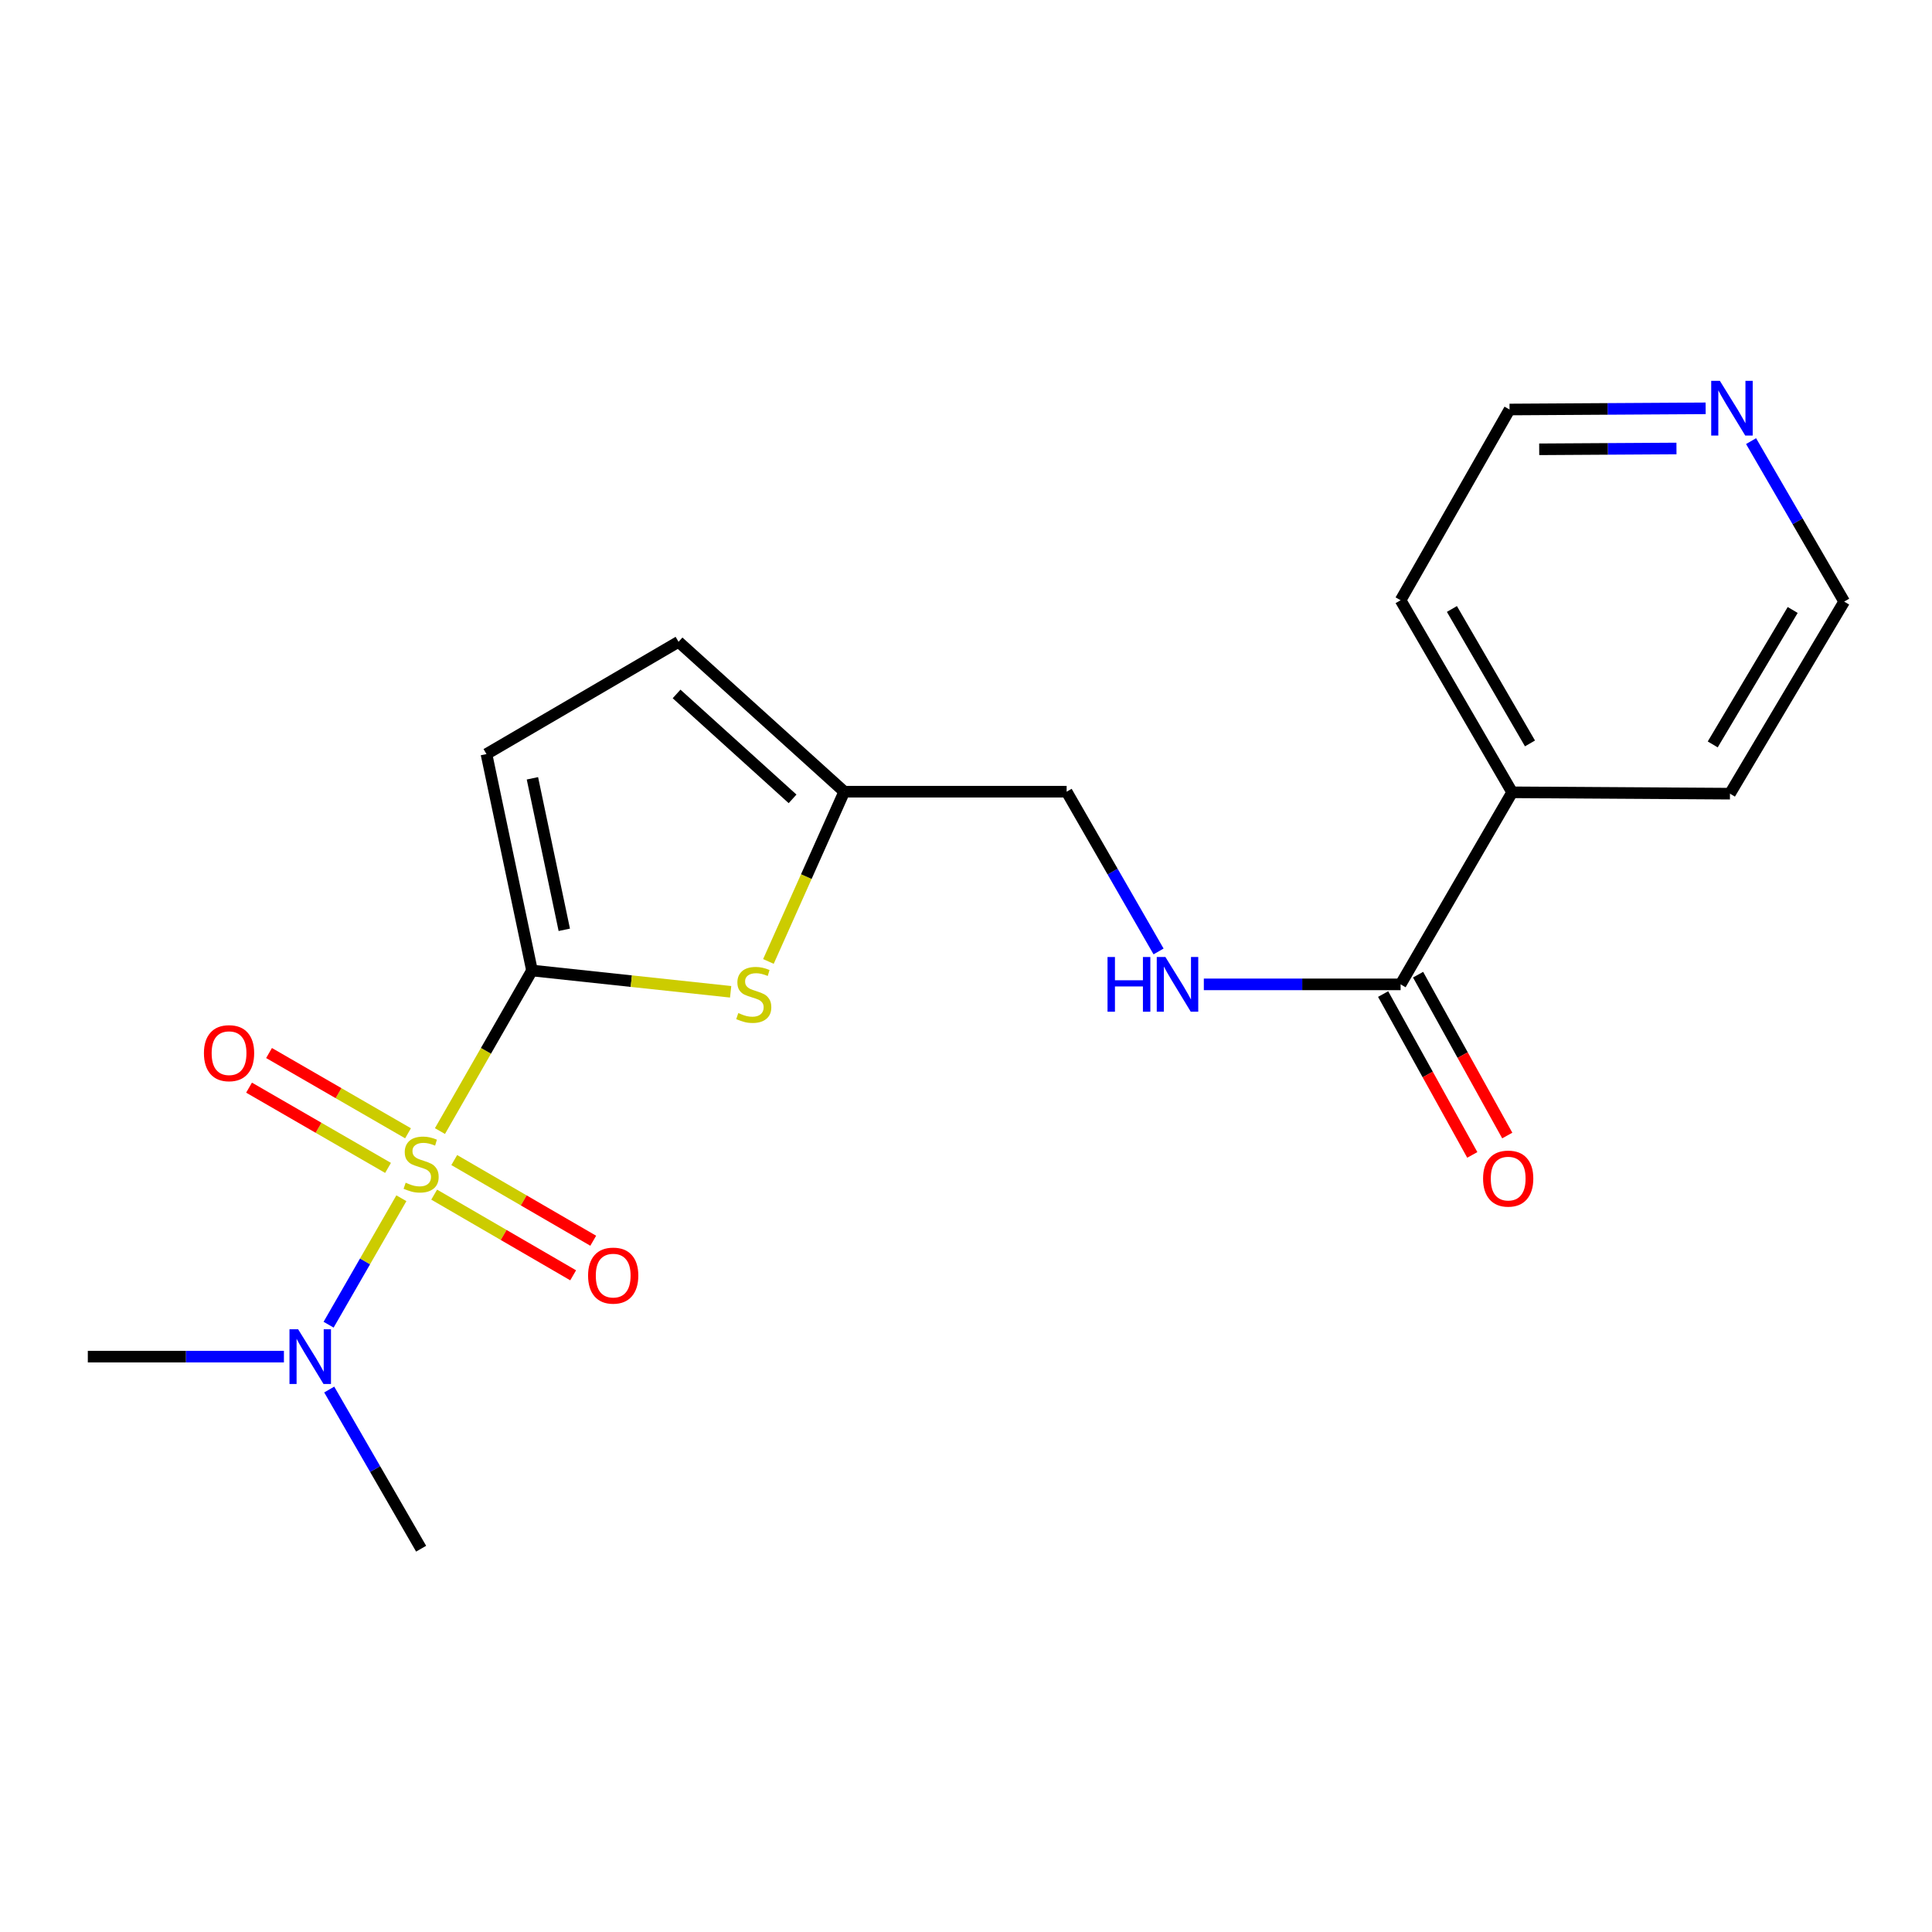 <?xml version='1.0' encoding='iso-8859-1'?>
<svg version='1.1' baseProfile='full'
              xmlns='http://www.w3.org/2000/svg'
                      xmlns:rdkit='http://www.rdkit.org/xml'
                      xmlns:xlink='http://www.w3.org/1999/xlink'
                  xml:space='preserve'
width='1000px' height='1000px' viewBox='0 0 1000 1000'>
<!-- END OF HEADER -->
<rect style='opacity:1.0;fill:#FFFFFF;stroke:none' width='1000' height='1000' x='0' y='0'> </rect>
<path class='bond-0' d='M 227.72,585.445 L 251.54,543.888' style='fill:none;fill-rule:evenodd;stroke:#CCCC00;stroke-width:6px;stroke-linecap:butt;stroke-linejoin:miter;stroke-opacity:1' />
<path class='bond-0' d='M 251.54,543.888 L 275.36,502.332' style='fill:none;fill-rule:evenodd;stroke:#000000;stroke-width:6px;stroke-linecap:butt;stroke-linejoin:miter;stroke-opacity:1' />
<path class='bond-4' d='M 207.754,620.206 L 188.919,652.935' style='fill:none;fill-rule:evenodd;stroke:#CCCC00;stroke-width:6px;stroke-linecap:butt;stroke-linejoin:miter;stroke-opacity:1' />
<path class='bond-4' d='M 188.919,652.935 L 170.084,685.663' style='fill:none;fill-rule:evenodd;stroke:#0000FF;stroke-width:6px;stroke-linecap:butt;stroke-linejoin:miter;stroke-opacity:1' />
<path class='bond-6' d='M 211.197,586.589 L 175.226,565.817' style='fill:none;fill-rule:evenodd;stroke:#CCCC00;stroke-width:6px;stroke-linecap:butt;stroke-linejoin:miter;stroke-opacity:1' />
<path class='bond-6' d='M 175.226,565.817 L 139.256,545.045' style='fill:none;fill-rule:evenodd;stroke:#FF0000;stroke-width:6px;stroke-linecap:butt;stroke-linejoin:miter;stroke-opacity:1' />
<path class='bond-6' d='M 200.849,604.508 L 164.878,583.736' style='fill:none;fill-rule:evenodd;stroke:#CCCC00;stroke-width:6px;stroke-linecap:butt;stroke-linejoin:miter;stroke-opacity:1' />
<path class='bond-6' d='M 164.878,583.736 L 128.908,562.964' style='fill:none;fill-rule:evenodd;stroke:#FF0000;stroke-width:6px;stroke-linecap:butt;stroke-linejoin:miter;stroke-opacity:1' />
<path class='bond-7' d='M 224.732,618.338 L 260.698,639.22' style='fill:none;fill-rule:evenodd;stroke:#CCCC00;stroke-width:6px;stroke-linecap:butt;stroke-linejoin:miter;stroke-opacity:1' />
<path class='bond-7' d='M 260.698,639.22 L 296.665,660.102' style='fill:none;fill-rule:evenodd;stroke:#FF0000;stroke-width:6px;stroke-linecap:butt;stroke-linejoin:miter;stroke-opacity:1' />
<path class='bond-7' d='M 235.121,600.443 L 271.088,621.325' style='fill:none;fill-rule:evenodd;stroke:#CCCC00;stroke-width:6px;stroke-linecap:butt;stroke-linejoin:miter;stroke-opacity:1' />
<path class='bond-7' d='M 271.088,621.325 L 307.055,642.207' style='fill:none;fill-rule:evenodd;stroke:#FF0000;stroke-width:6px;stroke-linecap:butt;stroke-linejoin:miter;stroke-opacity:1' />
<path class='bond-1' d='M 275.36,502.332 L 326.77,507.841' style='fill:none;fill-rule:evenodd;stroke:#000000;stroke-width:6px;stroke-linecap:butt;stroke-linejoin:miter;stroke-opacity:1' />
<path class='bond-1' d='M 326.77,507.841 L 378.18,513.351' style='fill:none;fill-rule:evenodd;stroke:#CCCC00;stroke-width:6px;stroke-linecap:butt;stroke-linejoin:miter;stroke-opacity:1' />
<path class='bond-2' d='M 275.36,502.332 L 251.793,390.305' style='fill:none;fill-rule:evenodd;stroke:#000000;stroke-width:6px;stroke-linecap:butt;stroke-linejoin:miter;stroke-opacity:1' />
<path class='bond-2' d='M 292.074,481.269 L 275.578,402.85' style='fill:none;fill-rule:evenodd;stroke:#000000;stroke-width:6px;stroke-linecap:butt;stroke-linejoin:miter;stroke-opacity:1' />
<path class='bond-5' d='M 397.735,497.642 L 417.357,453.711' style='fill:none;fill-rule:evenodd;stroke:#CCCC00;stroke-width:6px;stroke-linecap:butt;stroke-linejoin:miter;stroke-opacity:1' />
<path class='bond-5' d='M 417.357,453.711 L 436.98,409.779' style='fill:none;fill-rule:evenodd;stroke:#000000;stroke-width:6px;stroke-linecap:butt;stroke-linejoin:miter;stroke-opacity:1' />
<path class='bond-8' d='M 251.793,390.305 L 351.209,332.205' style='fill:none;fill-rule:evenodd;stroke:#000000;stroke-width:6px;stroke-linecap:butt;stroke-linejoin:miter;stroke-opacity:1' />
<path class='bond-3' d='M 724.951,509.506 L 674.026,509.506' style='fill:none;fill-rule:evenodd;stroke:#000000;stroke-width:6px;stroke-linecap:butt;stroke-linejoin:miter;stroke-opacity:1' />
<path class='bond-3' d='M 674.026,509.506 L 623.102,509.506' style='fill:none;fill-rule:evenodd;stroke:#0000FF;stroke-width:6px;stroke-linecap:butt;stroke-linejoin:miter;stroke-opacity:1' />
<path class='bond-10' d='M 715.902,514.522 L 738.98,556.152' style='fill:none;fill-rule:evenodd;stroke:#000000;stroke-width:6px;stroke-linecap:butt;stroke-linejoin:miter;stroke-opacity:1' />
<path class='bond-10' d='M 738.98,556.152 L 762.057,597.781' style='fill:none;fill-rule:evenodd;stroke:#FF0000;stroke-width:6px;stroke-linecap:butt;stroke-linejoin:miter;stroke-opacity:1' />
<path class='bond-10' d='M 733.999,504.489 L 757.077,546.119' style='fill:none;fill-rule:evenodd;stroke:#000000;stroke-width:6px;stroke-linecap:butt;stroke-linejoin:miter;stroke-opacity:1' />
<path class='bond-10' d='M 757.077,546.119 L 780.155,587.749' style='fill:none;fill-rule:evenodd;stroke:#FF0000;stroke-width:6px;stroke-linecap:butt;stroke-linejoin:miter;stroke-opacity:1' />
<path class='bond-12' d='M 724.951,509.506 L 782.683,410.101' style='fill:none;fill-rule:evenodd;stroke:#000000;stroke-width:6px;stroke-linecap:butt;stroke-linejoin:miter;stroke-opacity:1' />
<path class='bond-14' d='M 146.956,702.188 L 96.205,702.188' style='fill:none;fill-rule:evenodd;stroke:#0000FF;stroke-width:6px;stroke-linecap:butt;stroke-linejoin:miter;stroke-opacity:1' />
<path class='bond-14' d='M 96.205,702.188 L 45.455,702.188' style='fill:none;fill-rule:evenodd;stroke:#000000;stroke-width:6px;stroke-linecap:butt;stroke-linejoin:miter;stroke-opacity:1' />
<path class='bond-15' d='M 170.406,719.217 L 194.189,760.41' style='fill:none;fill-rule:evenodd;stroke:#0000FF;stroke-width:6px;stroke-linecap:butt;stroke-linejoin:miter;stroke-opacity:1' />
<path class='bond-15' d='M 194.189,760.41 L 217.973,801.604' style='fill:none;fill-rule:evenodd;stroke:#000000;stroke-width:6px;stroke-linecap:butt;stroke-linejoin:miter;stroke-opacity:1' />
<path class='bond-13' d='M 436.98,409.779 L 552.088,409.779' style='fill:none;fill-rule:evenodd;stroke:#000000;stroke-width:6px;stroke-linecap:butt;stroke-linejoin:miter;stroke-opacity:1' />
<path class='bond-20' d='M 436.98,409.779 L 351.209,332.205' style='fill:none;fill-rule:evenodd;stroke:#000000;stroke-width:6px;stroke-linecap:butt;stroke-linejoin:miter;stroke-opacity:1' />
<path class='bond-20' d='M 410.234,413.49 L 350.195,359.188' style='fill:none;fill-rule:evenodd;stroke:#000000;stroke-width:6px;stroke-linecap:butt;stroke-linejoin:miter;stroke-opacity:1' />
<path class='bond-9' d='M 599.671,492.469 L 575.879,451.124' style='fill:none;fill-rule:evenodd;stroke:#0000FF;stroke-width:6px;stroke-linecap:butt;stroke-linejoin:miter;stroke-opacity:1' />
<path class='bond-9' d='M 575.879,451.124 L 552.088,409.779' style='fill:none;fill-rule:evenodd;stroke:#000000;stroke-width:6px;stroke-linecap:butt;stroke-linejoin:miter;stroke-opacity:1' />
<path class='bond-11' d='M 882.839,211.351 L 832.088,211.655' style='fill:none;fill-rule:evenodd;stroke:#0000FF;stroke-width:6px;stroke-linecap:butt;stroke-linejoin:miter;stroke-opacity:1' />
<path class='bond-11' d='M 832.088,211.655 L 781.338,211.959' style='fill:none;fill-rule:evenodd;stroke:#000000;stroke-width:6px;stroke-linecap:butt;stroke-linejoin:miter;stroke-opacity:1' />
<path class='bond-11' d='M 867.738,232.134 L 832.212,232.347' style='fill:none;fill-rule:evenodd;stroke:#0000FF;stroke-width:6px;stroke-linecap:butt;stroke-linejoin:miter;stroke-opacity:1' />
<path class='bond-11' d='M 832.212,232.347 L 796.687,232.56' style='fill:none;fill-rule:evenodd;stroke:#000000;stroke-width:6px;stroke-linecap:butt;stroke-linejoin:miter;stroke-opacity:1' />
<path class='bond-21' d='M 906.352,228.323 L 930.449,269.855' style='fill:none;fill-rule:evenodd;stroke:#0000FF;stroke-width:6px;stroke-linecap:butt;stroke-linejoin:miter;stroke-opacity:1' />
<path class='bond-21' d='M 930.449,269.855 L 954.545,311.386' style='fill:none;fill-rule:evenodd;stroke:#000000;stroke-width:6px;stroke-linecap:butt;stroke-linejoin:miter;stroke-opacity:1' />
<path class='bond-18' d='M 782.683,410.101 L 895.422,410.802' style='fill:none;fill-rule:evenodd;stroke:#000000;stroke-width:6px;stroke-linecap:butt;stroke-linejoin:miter;stroke-opacity:1' />
<path class='bond-19' d='M 782.683,410.101 L 724.951,310.685' style='fill:none;fill-rule:evenodd;stroke:#000000;stroke-width:6px;stroke-linecap:butt;stroke-linejoin:miter;stroke-opacity:1' />
<path class='bond-19' d='M 791.917,384.797 L 751.505,315.206' style='fill:none;fill-rule:evenodd;stroke:#000000;stroke-width:6px;stroke-linecap:butt;stroke-linejoin:miter;stroke-opacity:1' />
<path class='bond-16' d='M 954.545,311.386 L 895.422,410.802' style='fill:none;fill-rule:evenodd;stroke:#000000;stroke-width:6px;stroke-linecap:butt;stroke-linejoin:miter;stroke-opacity:1' />
<path class='bond-16' d='M 927.892,315.722 L 886.506,385.313' style='fill:none;fill-rule:evenodd;stroke:#000000;stroke-width:6px;stroke-linecap:butt;stroke-linejoin:miter;stroke-opacity:1' />
<path class='bond-17' d='M 781.338,211.959 L 724.951,310.685' style='fill:none;fill-rule:evenodd;stroke:#000000;stroke-width:6px;stroke-linecap:butt;stroke-linejoin:miter;stroke-opacity:1' />
<path  class='atom-0' d='M 209.973 612.17
Q 210.293 612.29, 211.613 612.85
Q 212.933 613.41, 214.373 613.77
Q 215.853 614.09, 217.293 614.09
Q 219.973 614.09, 221.533 612.81
Q 223.093 611.49, 223.093 609.21
Q 223.093 607.65, 222.293 606.69
Q 221.533 605.73, 220.333 605.21
Q 219.133 604.69, 217.133 604.09
Q 214.613 603.33, 213.093 602.61
Q 211.613 601.89, 210.533 600.37
Q 209.493 598.85, 209.493 596.29
Q 209.493 592.73, 211.893 590.53
Q 214.333 588.33, 219.133 588.33
Q 222.413 588.33, 226.133 589.89
L 225.213 592.97
Q 221.813 591.57, 219.253 591.57
Q 216.493 591.57, 214.973 592.73
Q 213.453 593.85, 213.493 595.81
Q 213.493 597.33, 214.253 598.25
Q 215.053 599.17, 216.173 599.69
Q 217.333 600.21, 219.253 600.81
Q 221.813 601.61, 223.333 602.41
Q 224.853 603.21, 225.933 604.85
Q 227.053 606.45, 227.053 609.21
Q 227.053 613.13, 224.413 615.25
Q 221.813 617.33, 217.453 617.33
Q 214.933 617.33, 213.013 616.77
Q 211.133 616.25, 208.893 615.33
L 209.973 612.17
' fill='#CCCC00'/>
<path  class='atom-2' d='M 382.146 524.353
Q 382.466 524.473, 383.786 525.033
Q 385.106 525.593, 386.546 525.953
Q 388.026 526.273, 389.466 526.273
Q 392.146 526.273, 393.706 524.993
Q 395.266 523.673, 395.266 521.393
Q 395.266 519.833, 394.466 518.873
Q 393.706 517.913, 392.506 517.393
Q 391.306 516.873, 389.306 516.273
Q 386.786 515.513, 385.266 514.793
Q 383.786 514.073, 382.706 512.553
Q 381.666 511.033, 381.666 508.473
Q 381.666 504.913, 384.066 502.713
Q 386.506 500.513, 391.306 500.513
Q 394.586 500.513, 398.306 502.073
L 397.386 505.153
Q 393.986 503.753, 391.426 503.753
Q 388.666 503.753, 387.146 504.913
Q 385.626 506.033, 385.666 507.993
Q 385.666 509.513, 386.426 510.433
Q 387.226 511.353, 388.346 511.873
Q 389.506 512.393, 391.426 512.993
Q 393.986 513.793, 395.506 514.593
Q 397.026 515.393, 398.106 517.033
Q 399.226 518.633, 399.226 521.393
Q 399.226 525.313, 396.586 527.433
Q 393.986 529.513, 389.626 529.513
Q 387.106 529.513, 385.186 528.953
Q 383.306 528.433, 381.066 527.513
L 382.146 524.353
' fill='#CCCC00'/>
<path  class='atom-5' d='M 154.314 688.028
L 163.594 703.028
Q 164.514 704.508, 165.994 707.188
Q 167.474 709.868, 167.554 710.028
L 167.554 688.028
L 171.314 688.028
L 171.314 716.348
L 167.434 716.348
L 157.474 699.948
Q 156.314 698.028, 155.074 695.828
Q 153.874 693.628, 153.514 692.948
L 153.514 716.348
L 149.834 716.348
L 149.834 688.028
L 154.314 688.028
' fill='#0000FF'/>
<path  class='atom-7' d='M 105.557 545.119
Q 105.557 538.319, 108.917 534.519
Q 112.277 530.719, 118.557 530.719
Q 124.837 530.719, 128.197 534.519
Q 131.557 538.319, 131.557 545.119
Q 131.557 551.999, 128.157 555.919
Q 124.757 559.799, 118.557 559.799
Q 112.317 559.799, 108.917 555.919
Q 105.557 552.039, 105.557 545.119
M 118.557 556.599
Q 122.877 556.599, 125.197 553.719
Q 127.557 550.799, 127.557 545.119
Q 127.557 539.559, 125.197 536.759
Q 122.877 533.919, 118.557 533.919
Q 114.237 533.919, 111.877 536.719
Q 109.557 539.519, 109.557 545.119
Q 109.557 550.839, 111.877 553.719
Q 114.237 556.599, 118.557 556.599
' fill='#FF0000'/>
<path  class='atom-8' d='M 304.389 660.25
Q 304.389 653.45, 307.749 649.65
Q 311.109 645.85, 317.389 645.85
Q 323.669 645.85, 327.029 649.65
Q 330.389 653.45, 330.389 660.25
Q 330.389 667.13, 326.989 671.05
Q 323.589 674.93, 317.389 674.93
Q 311.149 674.93, 307.749 671.05
Q 304.389 667.17, 304.389 660.25
M 317.389 671.73
Q 321.709 671.73, 324.029 668.85
Q 326.389 665.93, 326.389 660.25
Q 326.389 654.69, 324.029 651.89
Q 321.709 649.05, 317.389 649.05
Q 313.069 649.05, 310.709 651.85
Q 308.389 654.65, 308.389 660.25
Q 308.389 665.97, 310.709 668.85
Q 313.069 671.73, 317.389 671.73
' fill='#FF0000'/>
<path  class='atom-10' d='M 573.255 495.346
L 577.095 495.346
L 577.095 507.386
L 591.575 507.386
L 591.575 495.346
L 595.415 495.346
L 595.415 523.666
L 591.575 523.666
L 591.575 510.586
L 577.095 510.586
L 577.095 523.666
L 573.255 523.666
L 573.255 495.346
' fill='#0000FF'/>
<path  class='atom-10' d='M 603.215 495.346
L 612.495 510.346
Q 613.415 511.826, 614.895 514.506
Q 616.375 517.186, 616.455 517.346
L 616.455 495.346
L 620.215 495.346
L 620.215 523.666
L 616.335 523.666
L 606.375 507.266
Q 605.215 505.346, 603.975 503.146
Q 602.775 500.946, 602.415 500.266
L 602.415 523.666
L 598.735 523.666
L 598.735 495.346
L 603.215 495.346
' fill='#0000FF'/>
<path  class='atom-11' d='M 767.636 610.036
Q 767.636 603.236, 770.996 599.436
Q 774.356 595.636, 780.636 595.636
Q 786.916 595.636, 790.276 599.436
Q 793.636 603.236, 793.636 610.036
Q 793.636 616.916, 790.236 620.836
Q 786.836 624.716, 780.636 624.716
Q 774.396 624.716, 770.996 620.836
Q 767.636 616.956, 767.636 610.036
M 780.636 621.516
Q 784.956 621.516, 787.276 618.636
Q 789.636 615.716, 789.636 610.036
Q 789.636 604.476, 787.276 601.676
Q 784.956 598.836, 780.636 598.836
Q 776.316 598.836, 773.956 601.636
Q 771.636 604.436, 771.636 610.036
Q 771.636 615.756, 773.956 618.636
Q 776.316 621.516, 780.636 621.516
' fill='#FF0000'/>
<path  class='atom-12' d='M 890.197 197.109
L 899.477 212.109
Q 900.397 213.589, 901.877 216.269
Q 903.357 218.949, 903.437 219.109
L 903.437 197.109
L 907.197 197.109
L 907.197 225.429
L 903.317 225.429
L 893.357 209.029
Q 892.197 207.109, 890.957 204.909
Q 889.757 202.709, 889.397 202.029
L 889.397 225.429
L 885.717 225.429
L 885.717 197.109
L 890.197 197.109
' fill='#0000FF'/>
</svg>
